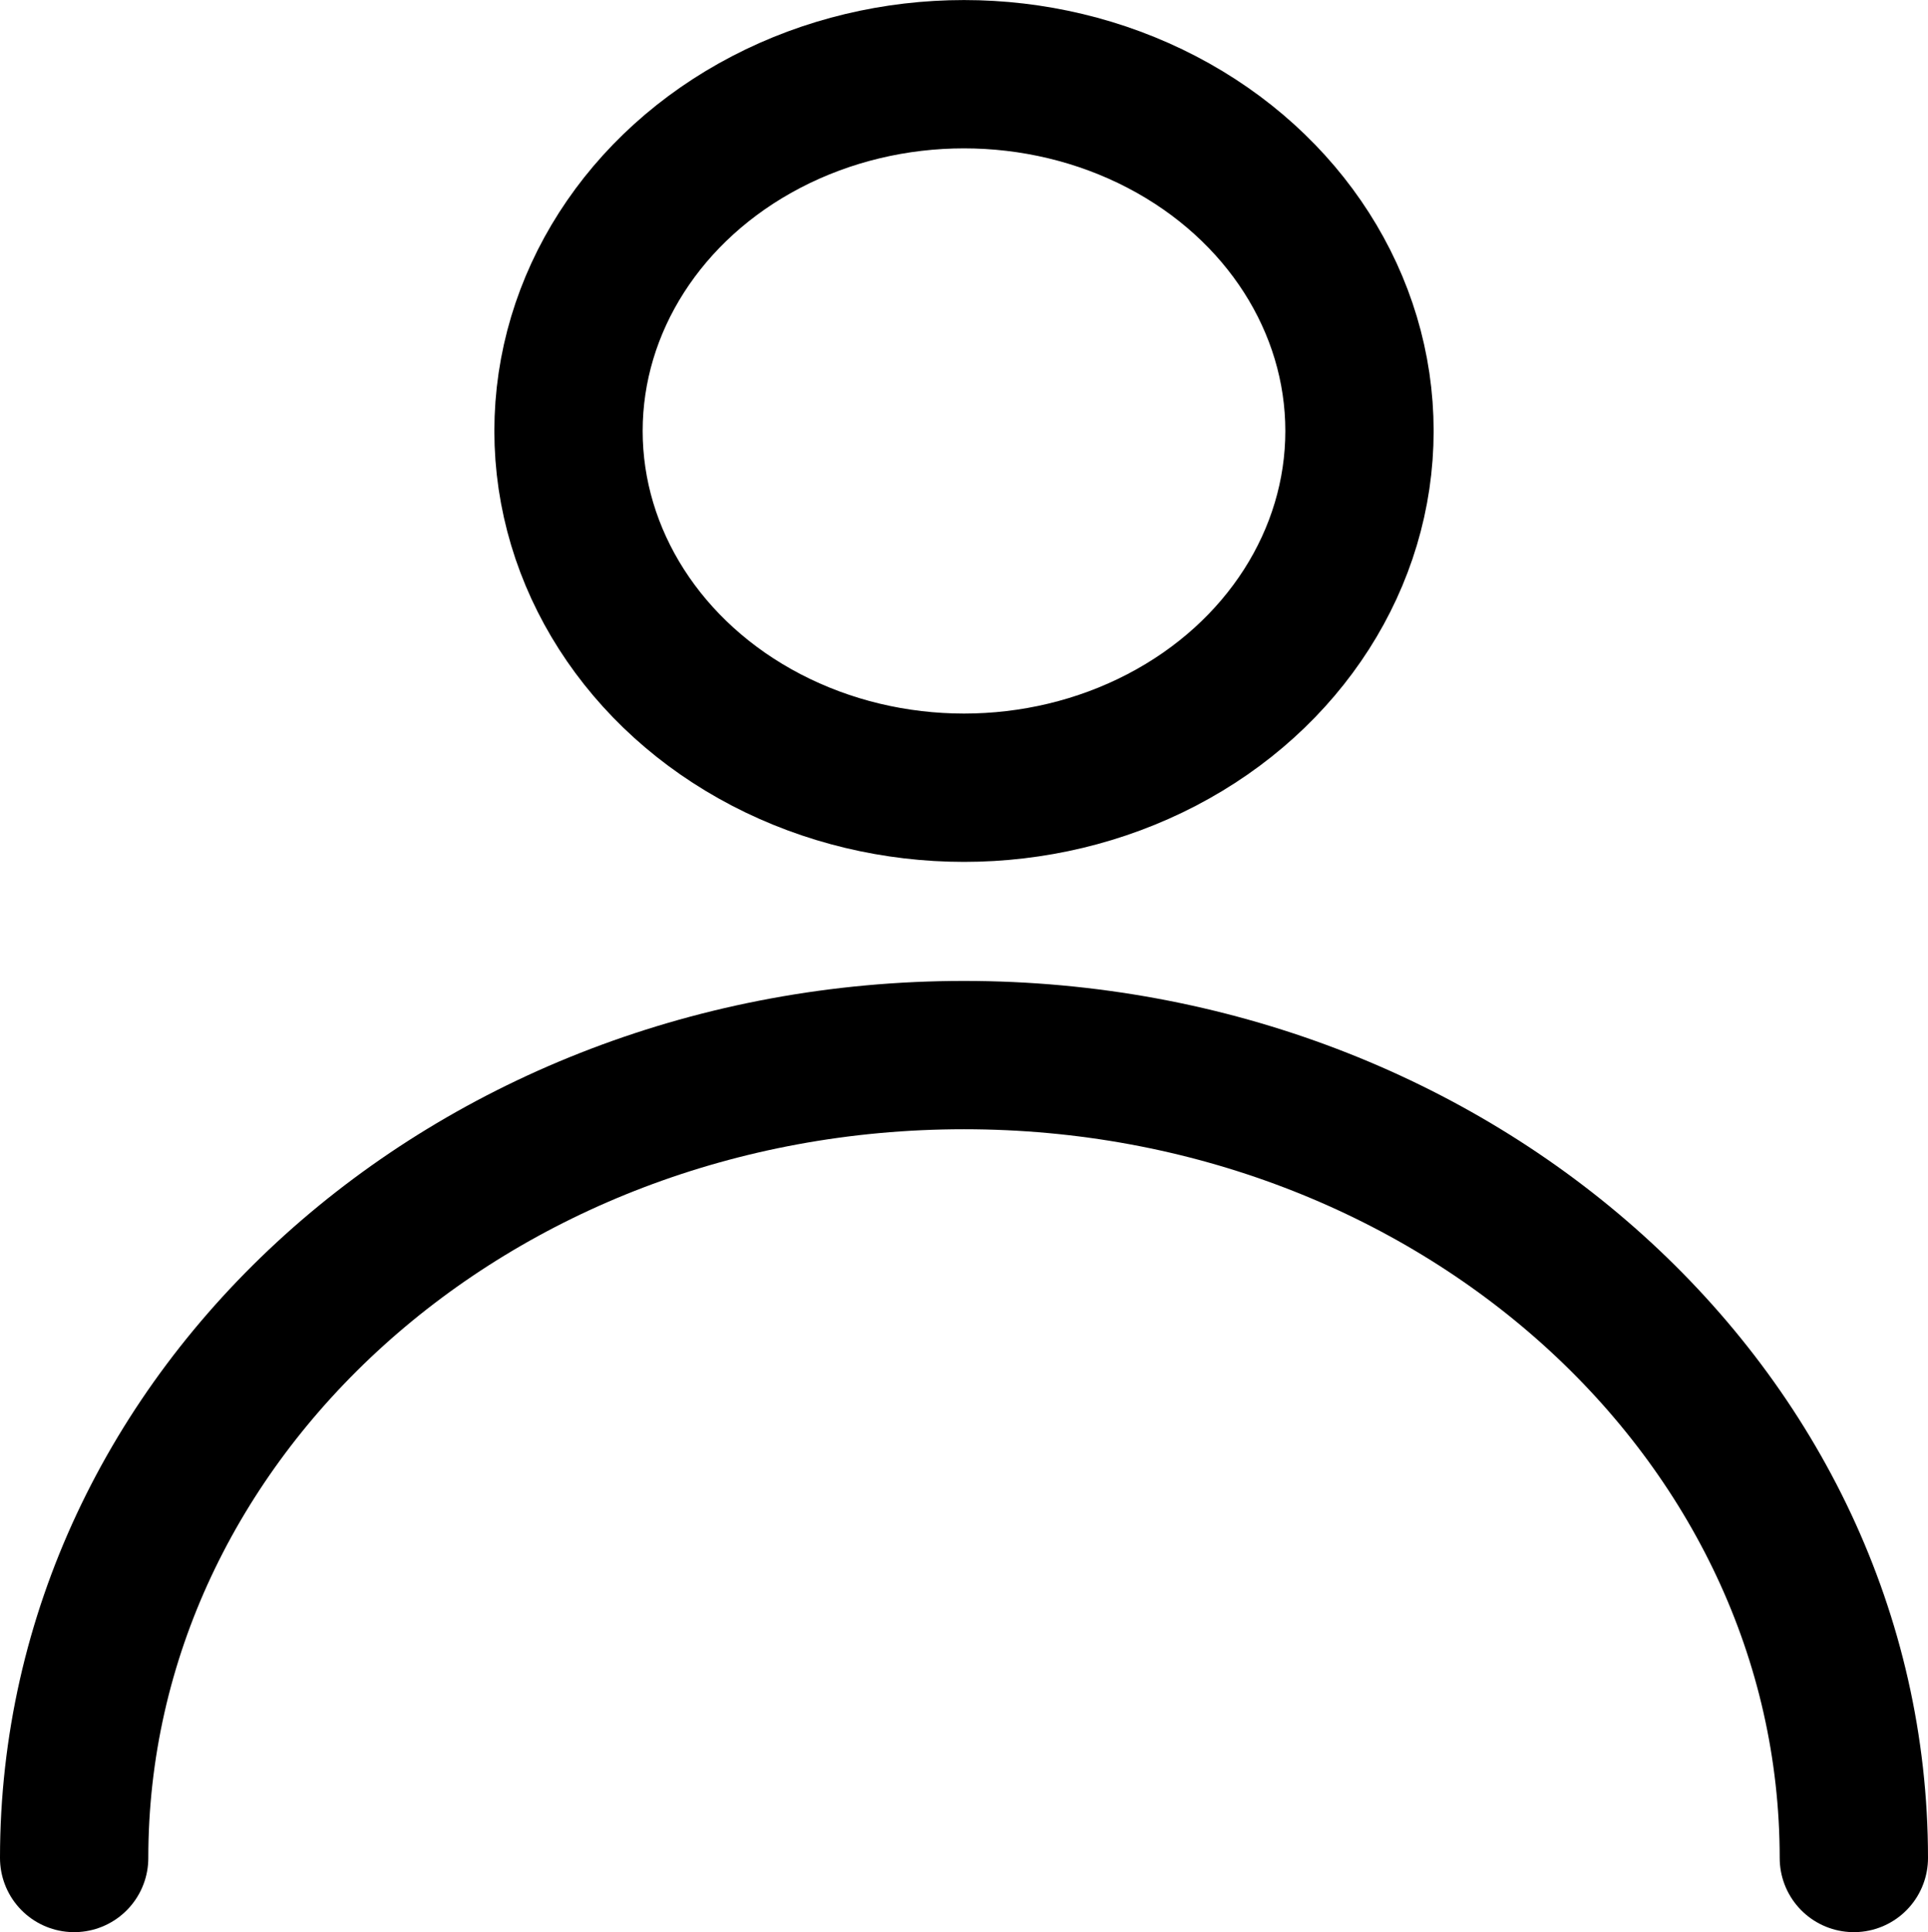 <svg width="19.5" height="19.542" viewBox="0 0 19.5 19.541" fill="none" xmlns="http://www.w3.org/2000/svg" xmlns:xlink="http://www.w3.org/1999/xlink">
	<desc>
			Created with Pixso.
	</desc>
	<defs/>
	<ellipse id="circle" cx="9.75" cy="4.358" rx="4" ry="3.608" fill="#000000" fill-opacity="0"/>
	<ellipse id="circle" cx="9.75" cy="4.358" rx="4" ry="3.608" stroke="#000000" stroke-opacity="1" stroke-width="1.5" stroke-linejoin="round"/>
	<path id="path" d="M19.48 18.77L19.5 18.79C19.5 19.21 19.16 19.54 18.75 19.54C18.33 19.54 18 19.21 18 18.79L18.02 18.77L19.48 18.77ZM1.47 18.77L1.5 18.79C1.5 19.21 1.16 19.54 0.75 19.54C0.33 19.54 0 19.21 0 18.79L0.02 18.77L1.47 18.77Z" fill="#000000" fill-opacity="0" fill-rule="nonzero"/>
	<path id="path" d="M18.75 18.79C18.75 14.3 14.72 10.67 9.75 10.67C4.77 10.67 0.75 14.3 0.75 18.79" stroke="#000000" stroke-opacity="1" stroke-width="1.5" stroke-linejoin="round" stroke-linecap="round"/>
</svg>
